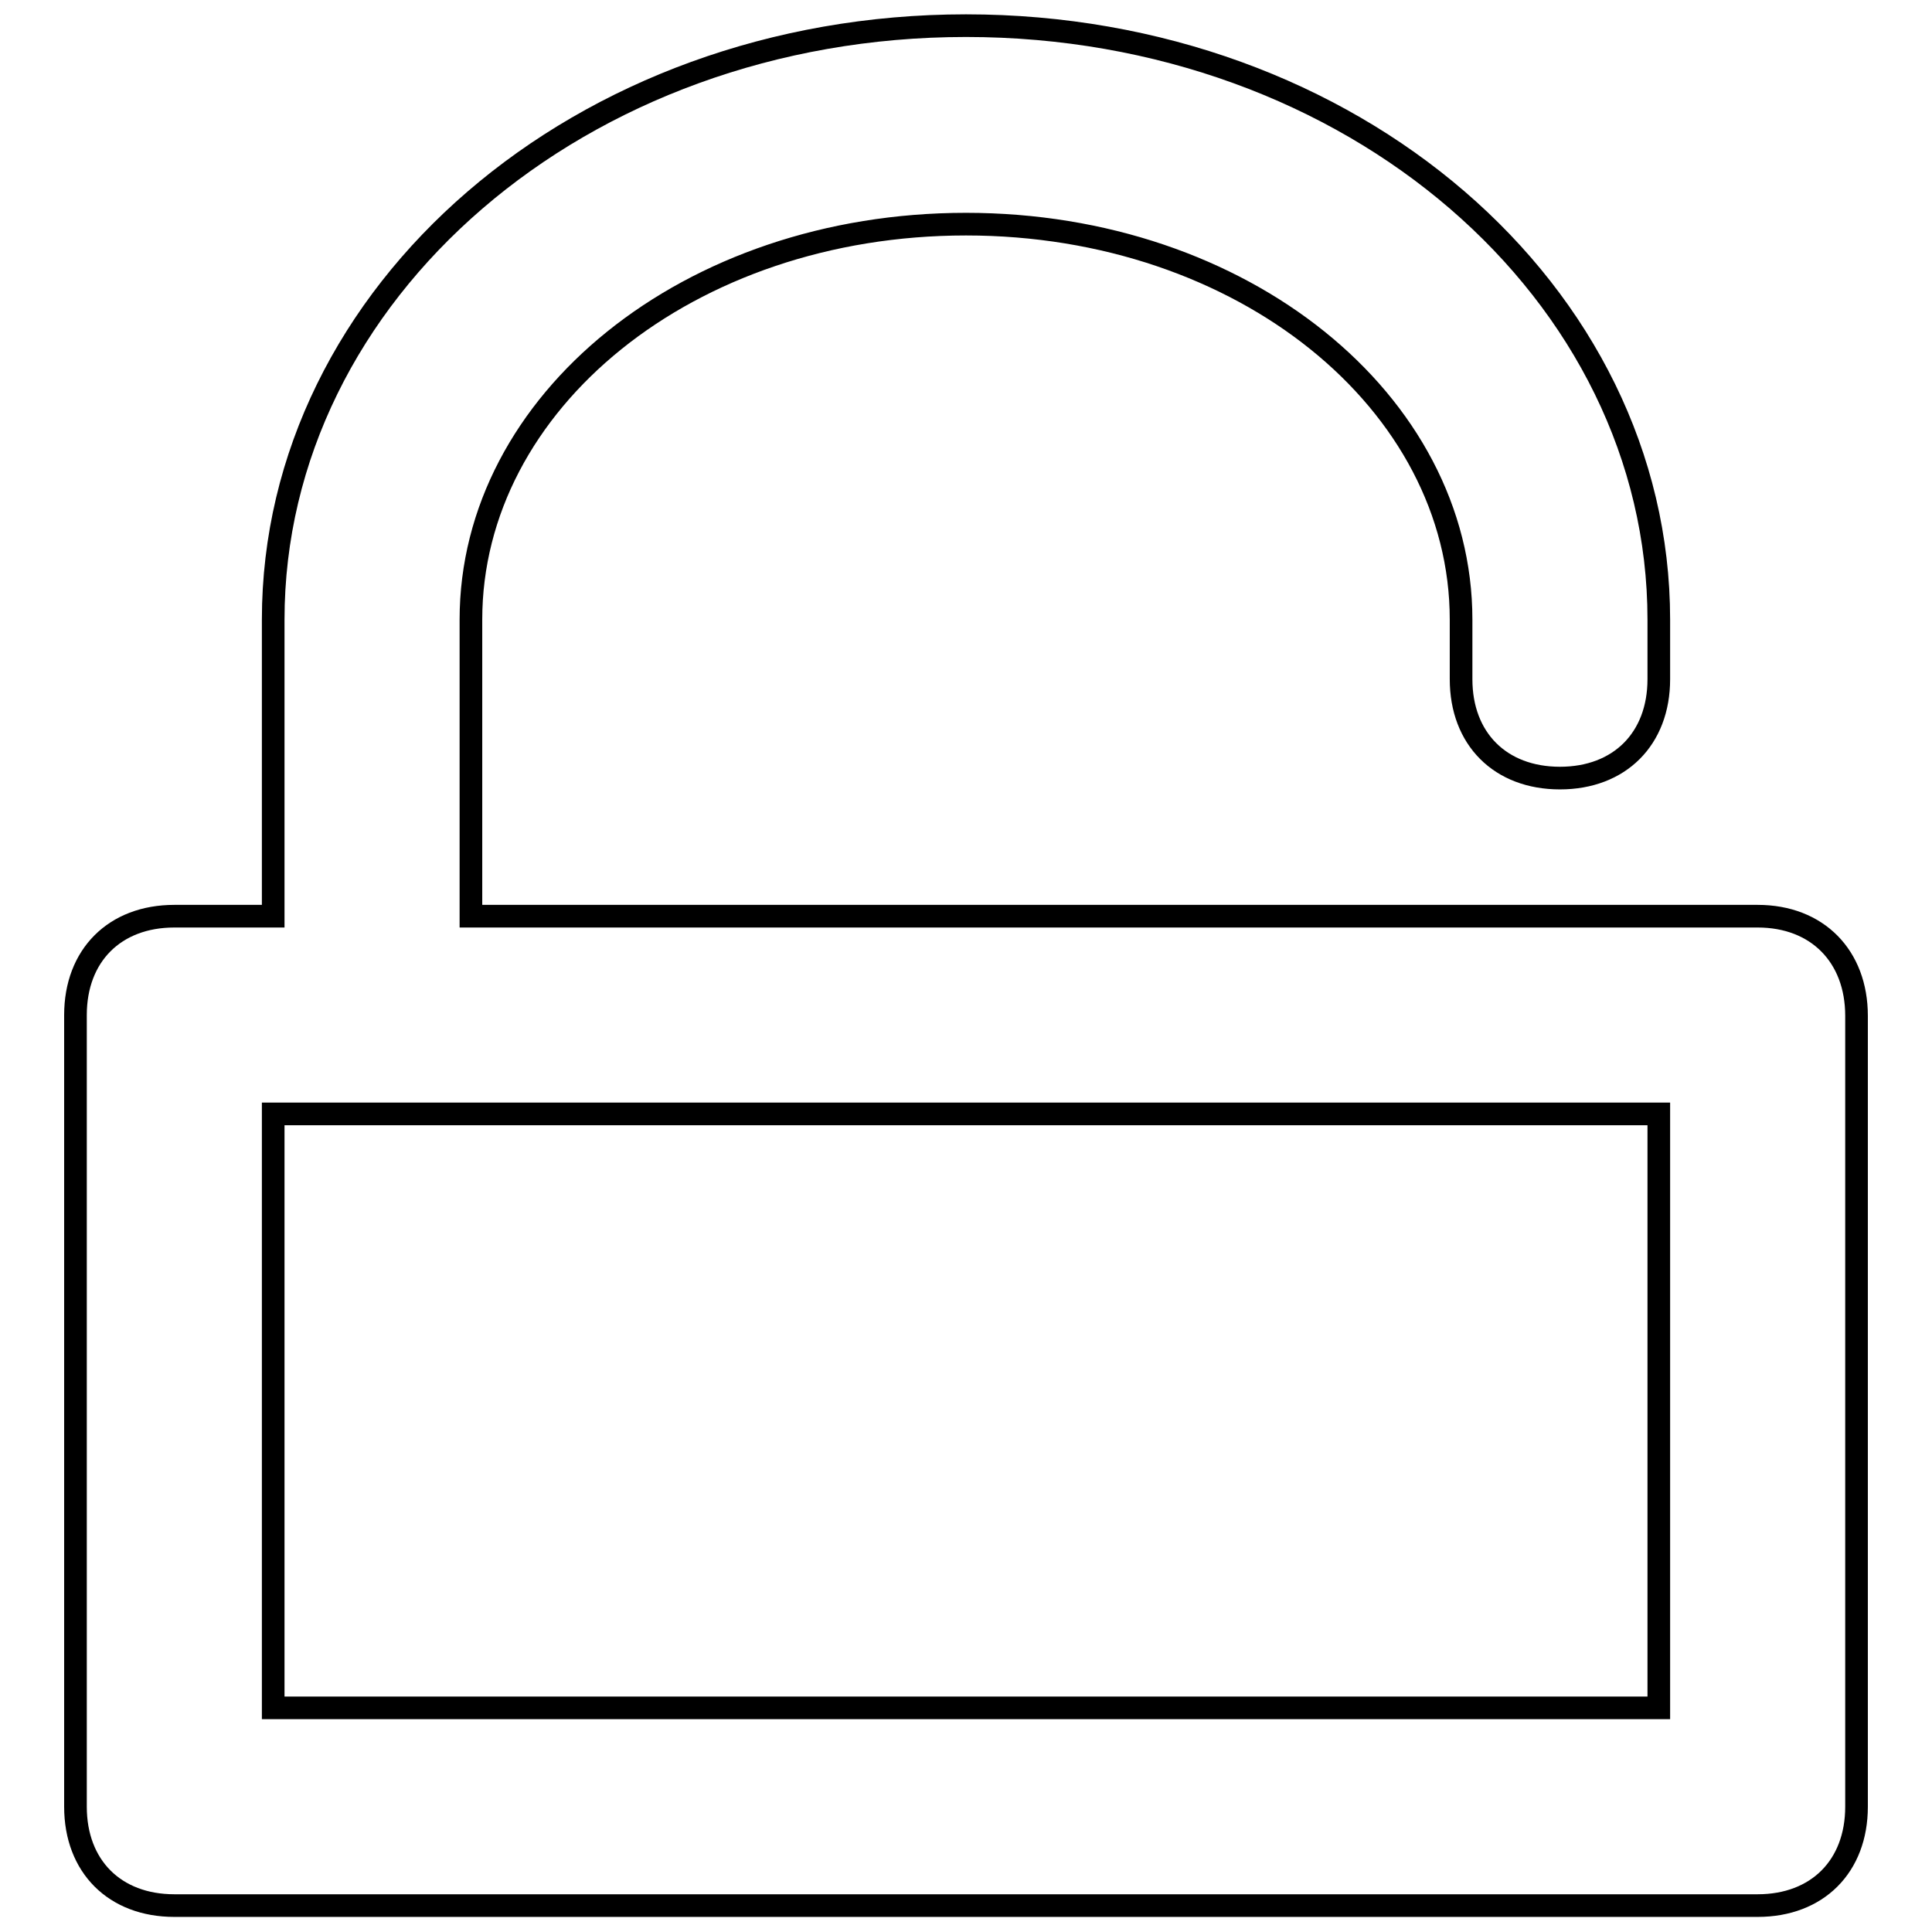 <?xml version="1.0" encoding="utf-8"?>
<!-- Svg Vector Icons : http://www.onlinewebfonts.com/icon -->
<!DOCTYPE svg PUBLIC "-//W3C//DTD SVG 1.1//EN" "http://www.w3.org/Graphics/SVG/1.1/DTD/svg11.dtd">
<svg version="1.1" xmlns="http://www.w3.org/2000/svg" xmlns:xlink="http://www.w3.org/1999/xlink" x="0px" y="0px" viewBox="0 0 256 256" enable-background="new 0 0 256 256" xml:space="preserve">
<g> <path stroke-width="3" fill-opacity="0" stroke="#000000"  d="M232.9,121.4H62.4V82.1c0-28.8,28.8-52.4,65.6-52.4c36.7,0,65.6,23.6,65.6,52.4V90 c0,7.9,5.2,13.1,13.1,13.1c7.9,0,13.1-5.2,13.1-13.1v-7.9c0-43.3-40.6-78.7-91.8-78.7c-51.1,0-91.8,35.4-91.8,78.7v39.3H23.1 c-7.9,0-13.1,5.2-13.1,13.1v104.9c0,7.9,5.2,13.1,13.1,13.1h209.8c7.9,0,13.1-5.2,13.1-13.1V134.6 C246,126.7,240.8,121.4,232.9,121.4z M219.8,226.3H36.2v-78.7h183.6V226.3z"/></g>
</svg>
